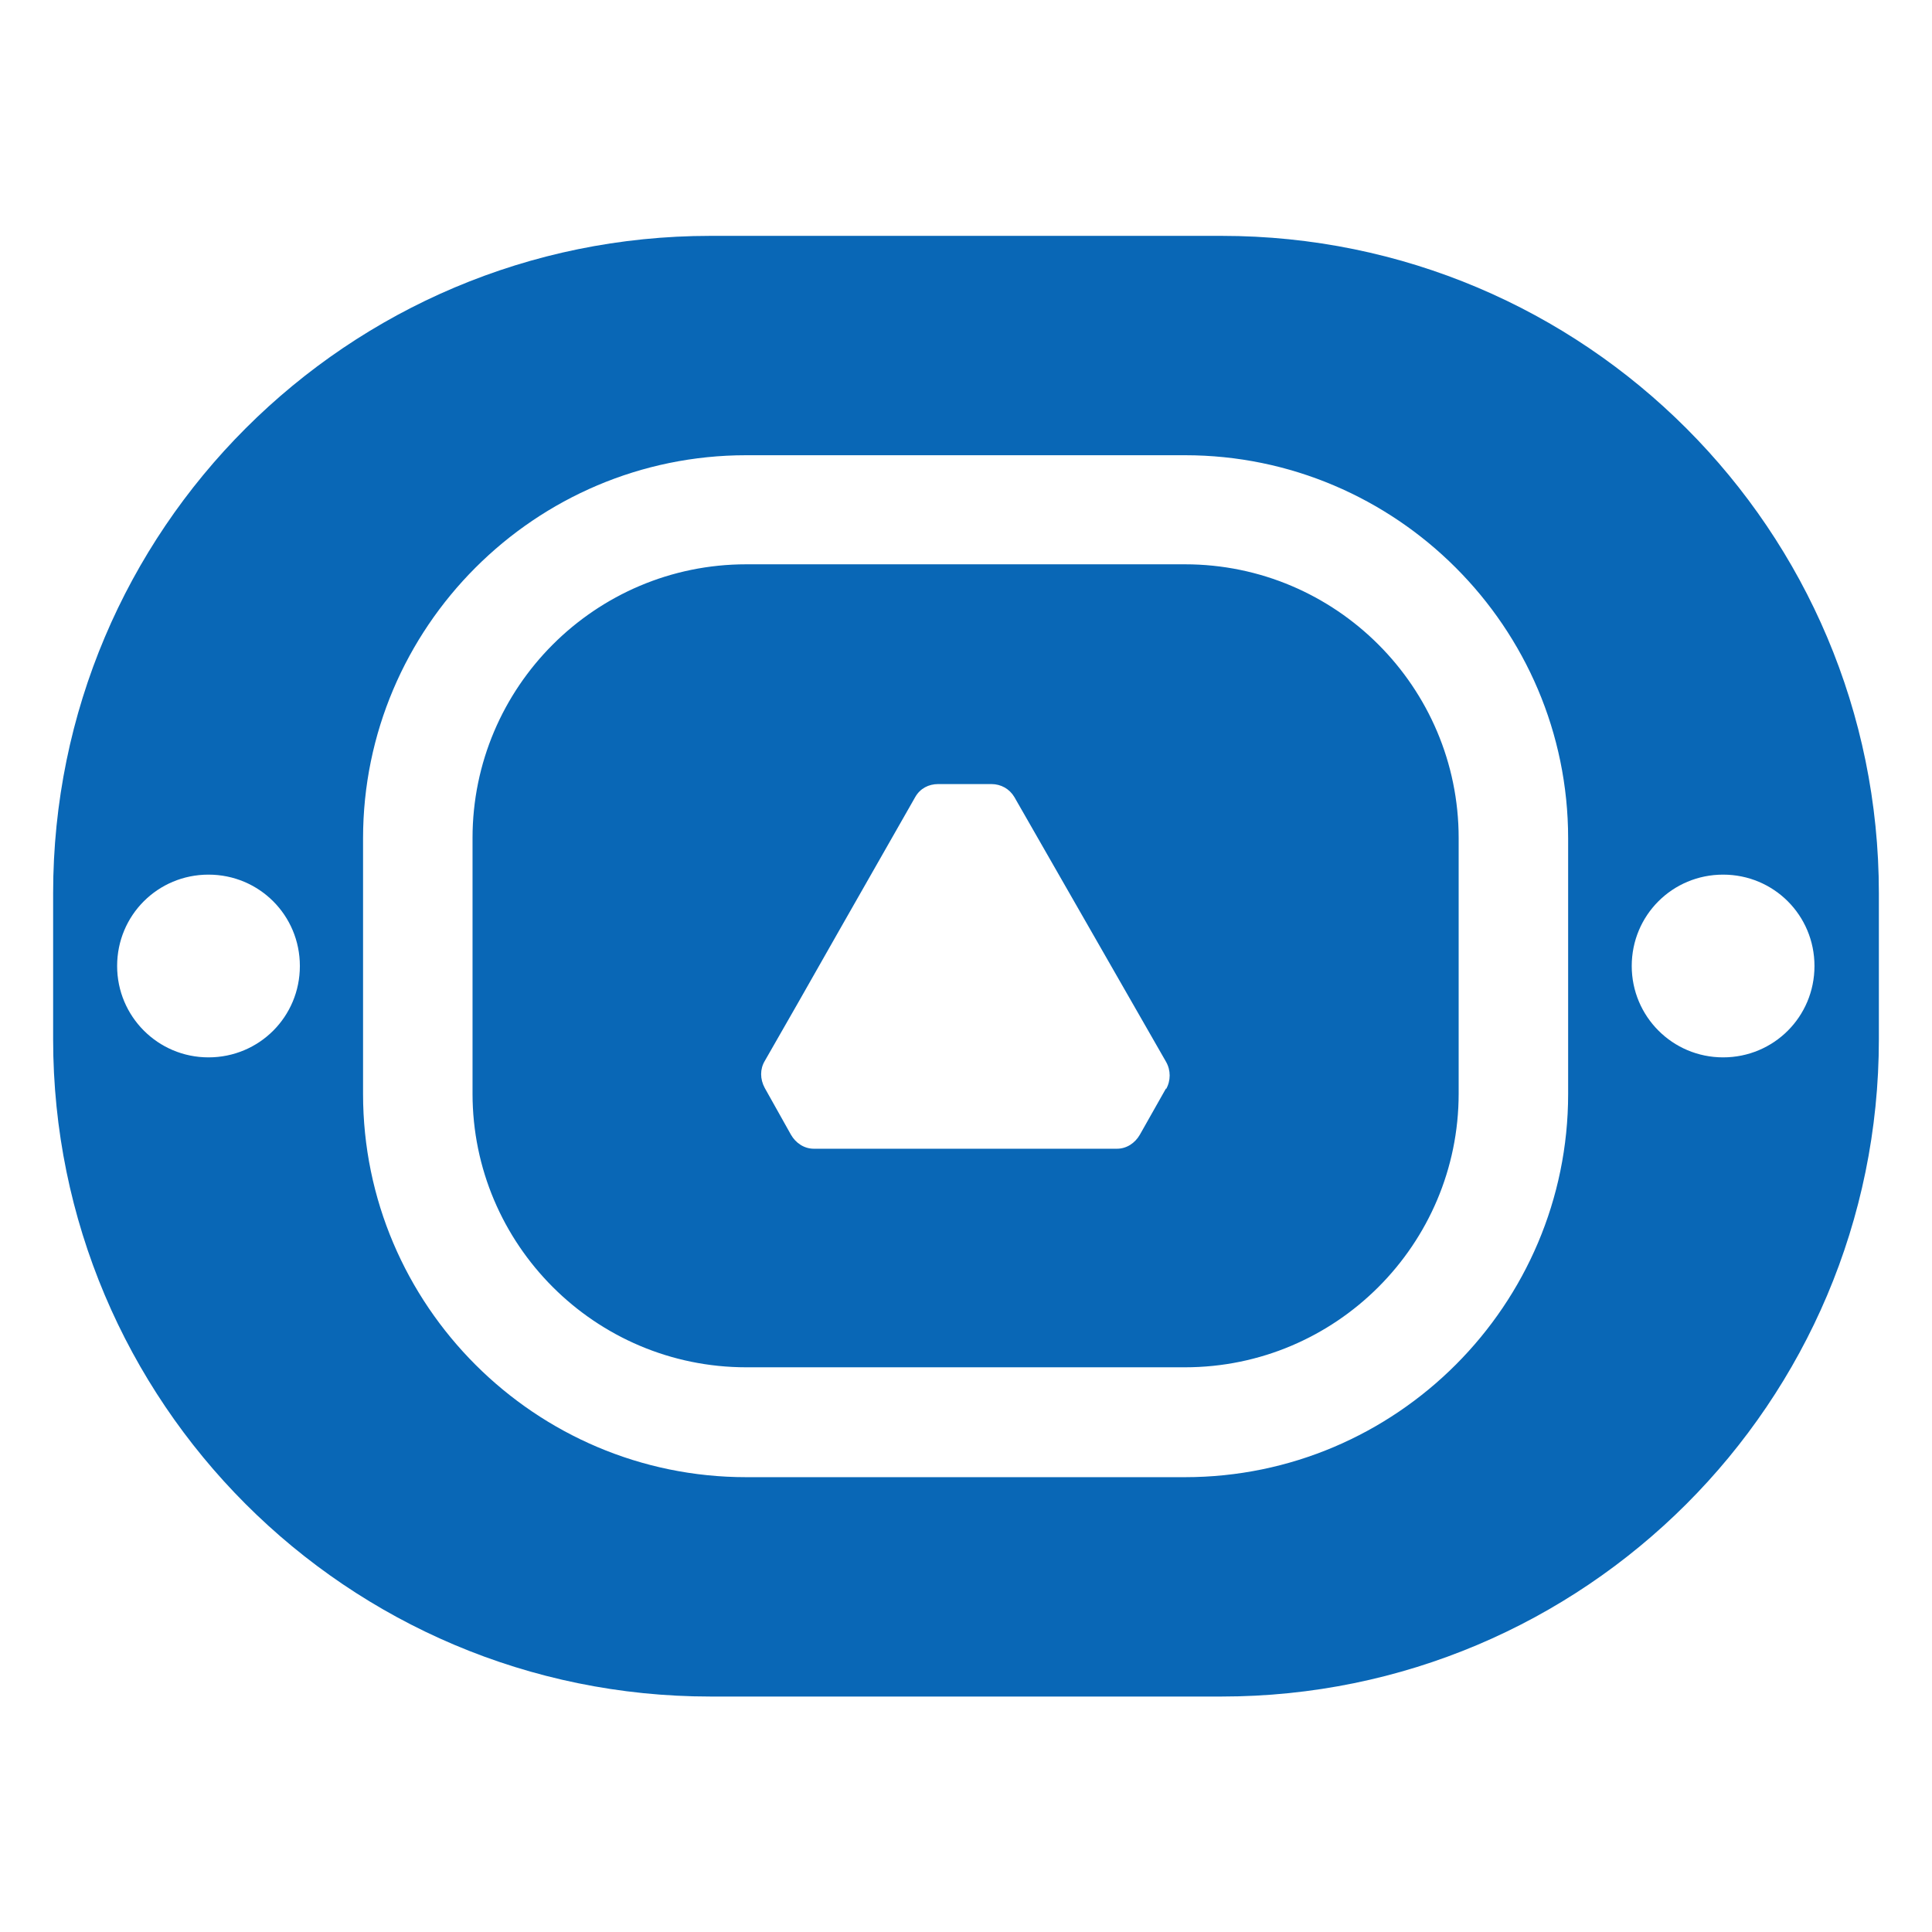 <?xml version="1.0" encoding="UTF-8"?><svg id="Layer_1" xmlns="http://www.w3.org/2000/svg" viewBox="0 0 48 48"><path d="M17.65,5.86h12.7c9.03,0,16.33,7.32,16.33,16.33v3.63c0,9.03-7.32,16.33-16.33,16.33h-12.7c-9.03,0-16.33-7.32-16.33-16.33v-3.63C1.32,13.16,8.64,5.86,17.65,5.86ZM2.91,24c0,1.25,1.01,2.27,2.27,2.27s2.27-1.01,2.27-2.27-1.01-2.27-2.27-2.27-2.27,1.01-2.27,2.27ZM29.44,36.7c5.25,0,9.52-4.28,9.52-9.52v-6.35c0-5.25-4.28-9.52-9.52-9.52h-10.9c-5.25,0-9.52,4.28-9.52,9.52v6.35c0,5.25,4.28,9.52,9.52,9.52h10.9ZM40.54,24c0,1.25,1.01,2.27,2.27,2.27s2.27-1.01,2.27-2.27-1.01-2.27-2.27-2.27-2.27,1.01-2.27,2.27ZM18.54,14.02h10.9c3.75,0,6.8,3.05,6.8,6.8v6.35c0,3.75-3.05,6.8-6.8,6.8h-10.9c-3.75,0-6.8-3.05-6.8-6.8v-6.35c0-3.75,3.05-6.8,6.8-6.8ZM28.32,28.19l.65-1.15v.02c.12-.21.12-.47,0-.68l-2.59-4.52-1.18-2.06c-.12-.2-.33-.32-.57-.32h-1.32c-.24,0-.45.11-.57.32l-1.87,3.28-1.04,1.83-.83,1.45c-.12.2-.12.45,0,.67l.65,1.16c.12.21.33.35.57.35h7.53c.24,0,.45-.14.57-.35Z" style="fill:#0967b6; fill-rule:evenodd;"/><rect width="48" height="48" style="fill:none;"/></svg>